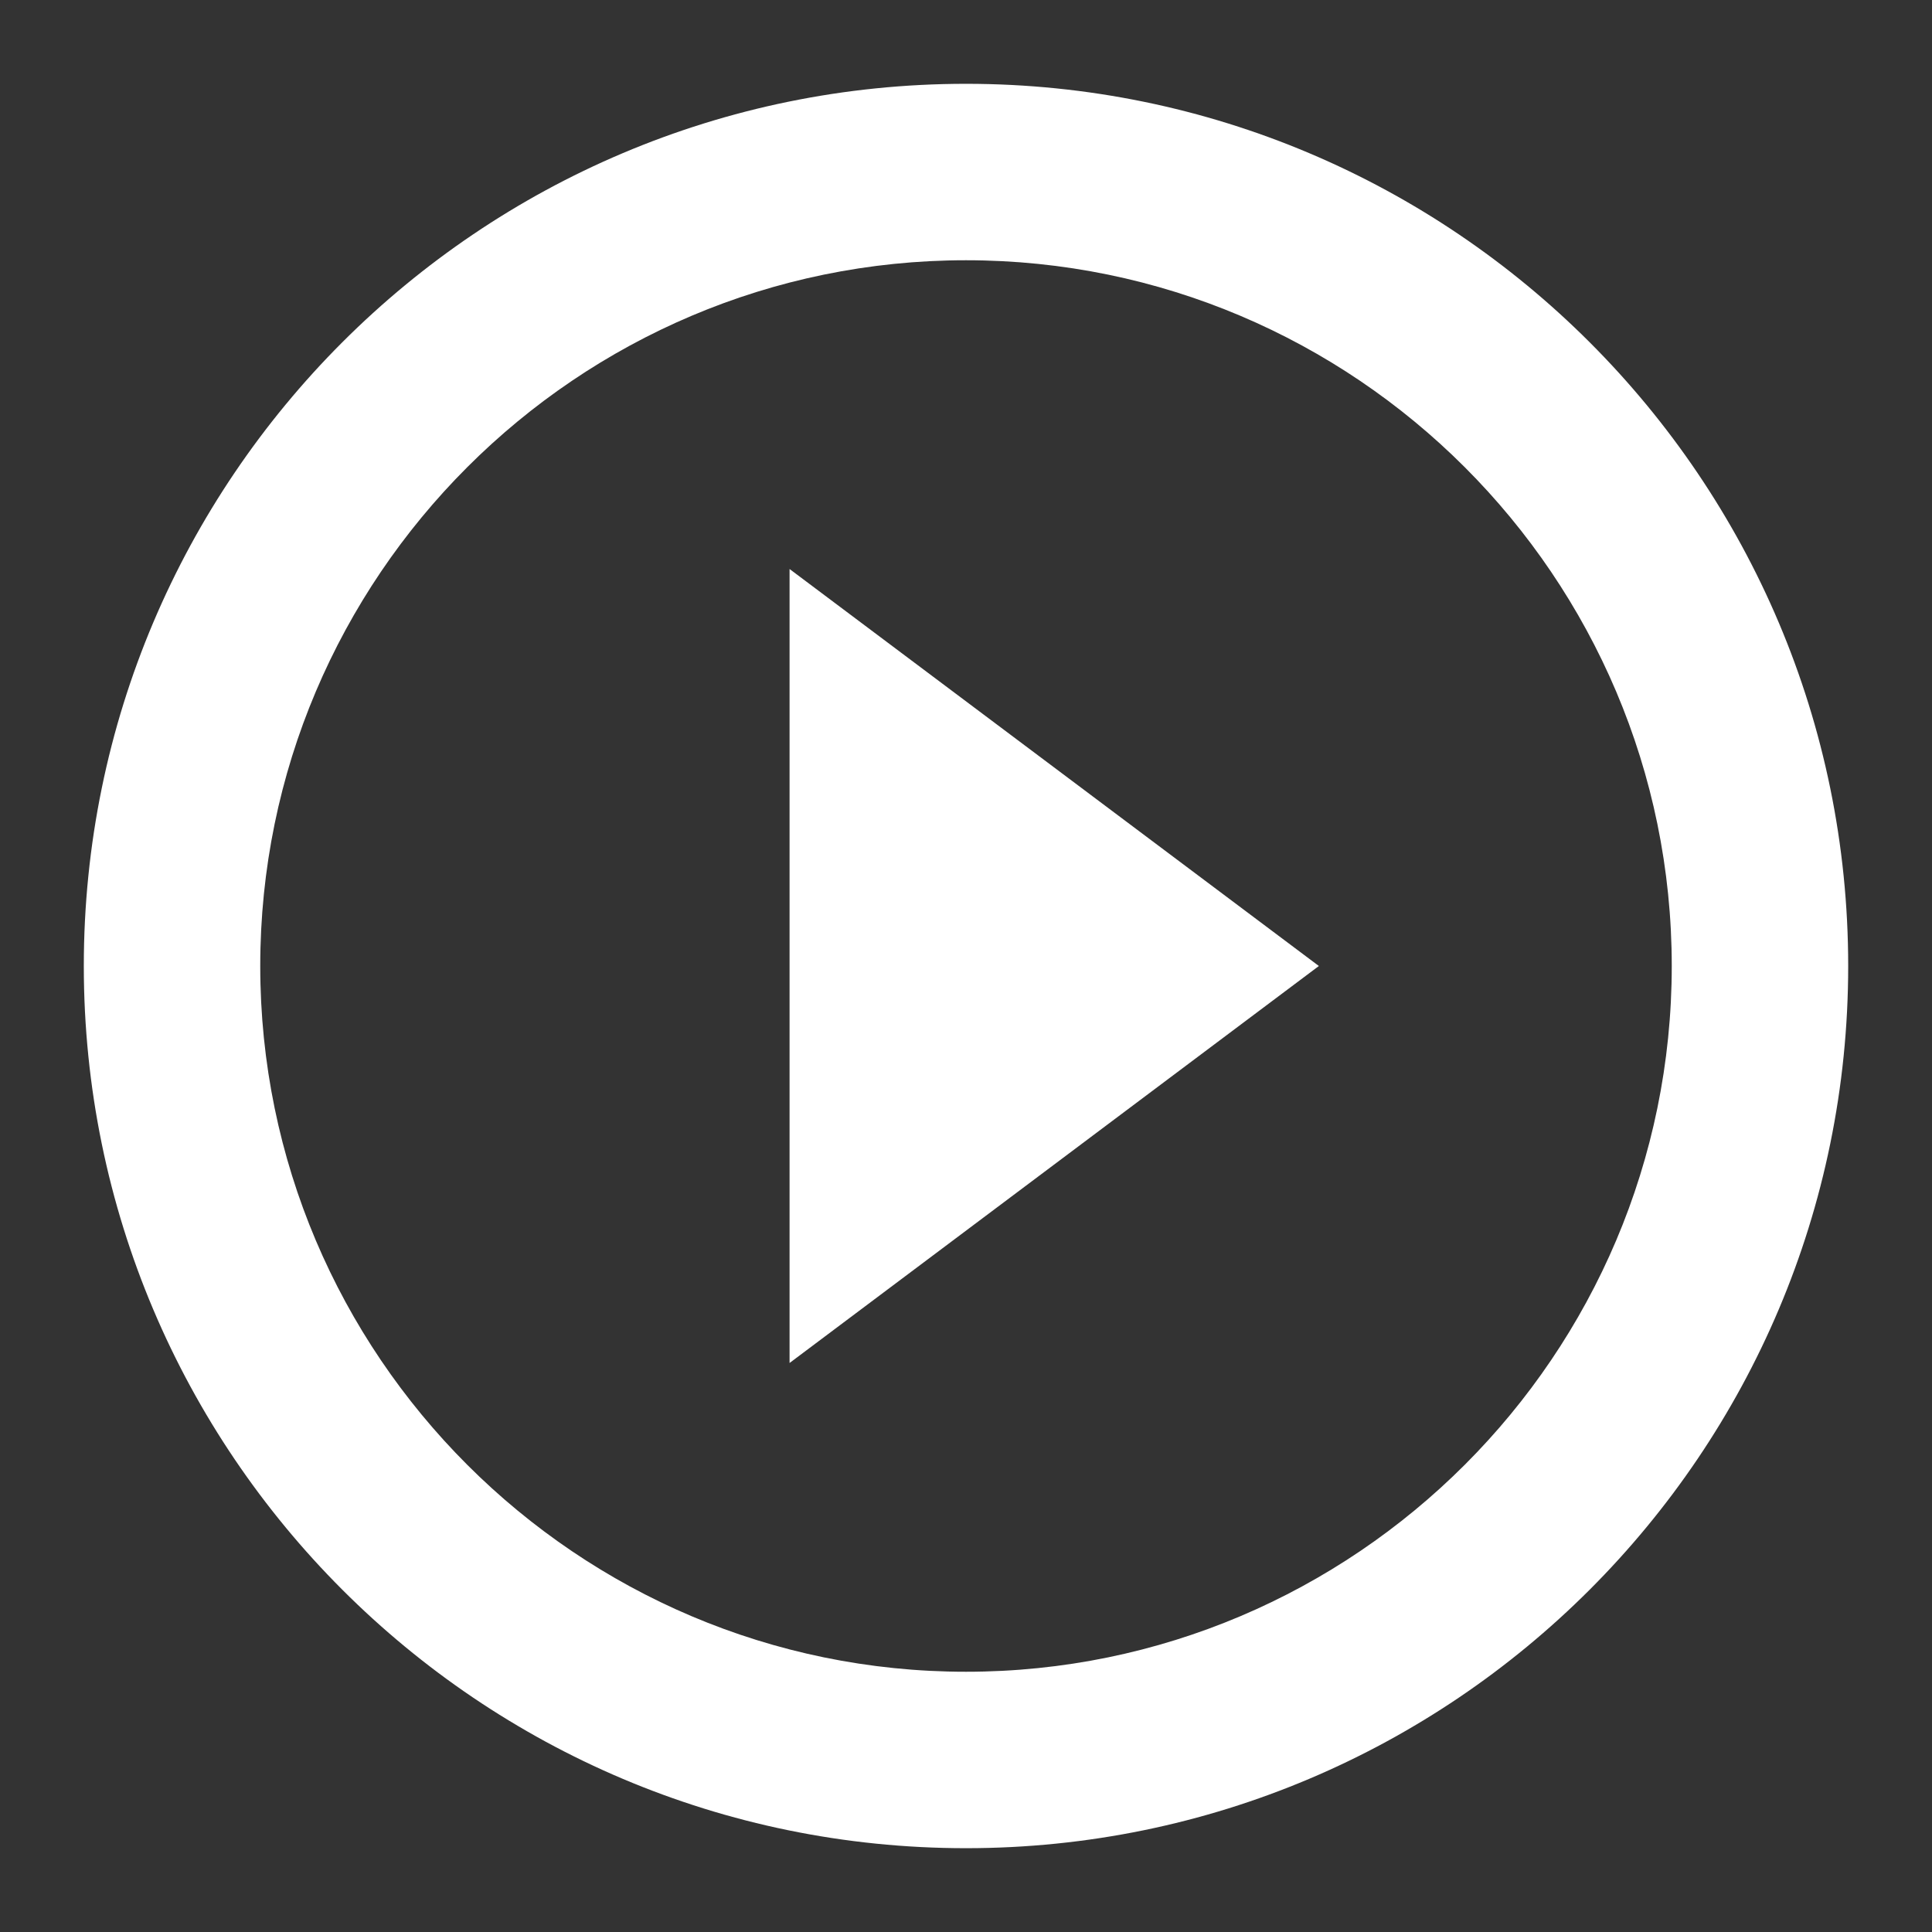 <?xml version="1.0" encoding="UTF-8"?> <!-- Generator: Adobe Illustrator 16.0.0, SVG Export Plug-In . SVG Version: 6.00 Build 0) --> <svg xmlns="http://www.w3.org/2000/svg" xmlns:xlink="http://www.w3.org/1999/xlink" id="Capa_1" x="0px" y="0px" width="109.5px" height="109.5px" viewBox="-47.5 -47.5 109.5 109.5" xml:space="preserve"><rect x="-47.5" y="-47.5" width="109.5" height="109.5" fill="#333333" stroke="none"/> <g> <path fill="#FFFFFF" d="M-2.75,29.75l30-22.5l-30-22.5V29.75z M7.25-42.75c-27.6,0-50,22.4-50,50c0,27.598,22.4,50,50,50 c27.598,0,50-22.402,50-50C57.25-20.35,34.848-42.75,7.25-42.75z M7.25,47.25c-22.051,0-40-17.949-40-40s17.949-40,40-40 s40,17.949,40,40S29.301,47.25,7.25,47.25z"></path> </g> </svg> 